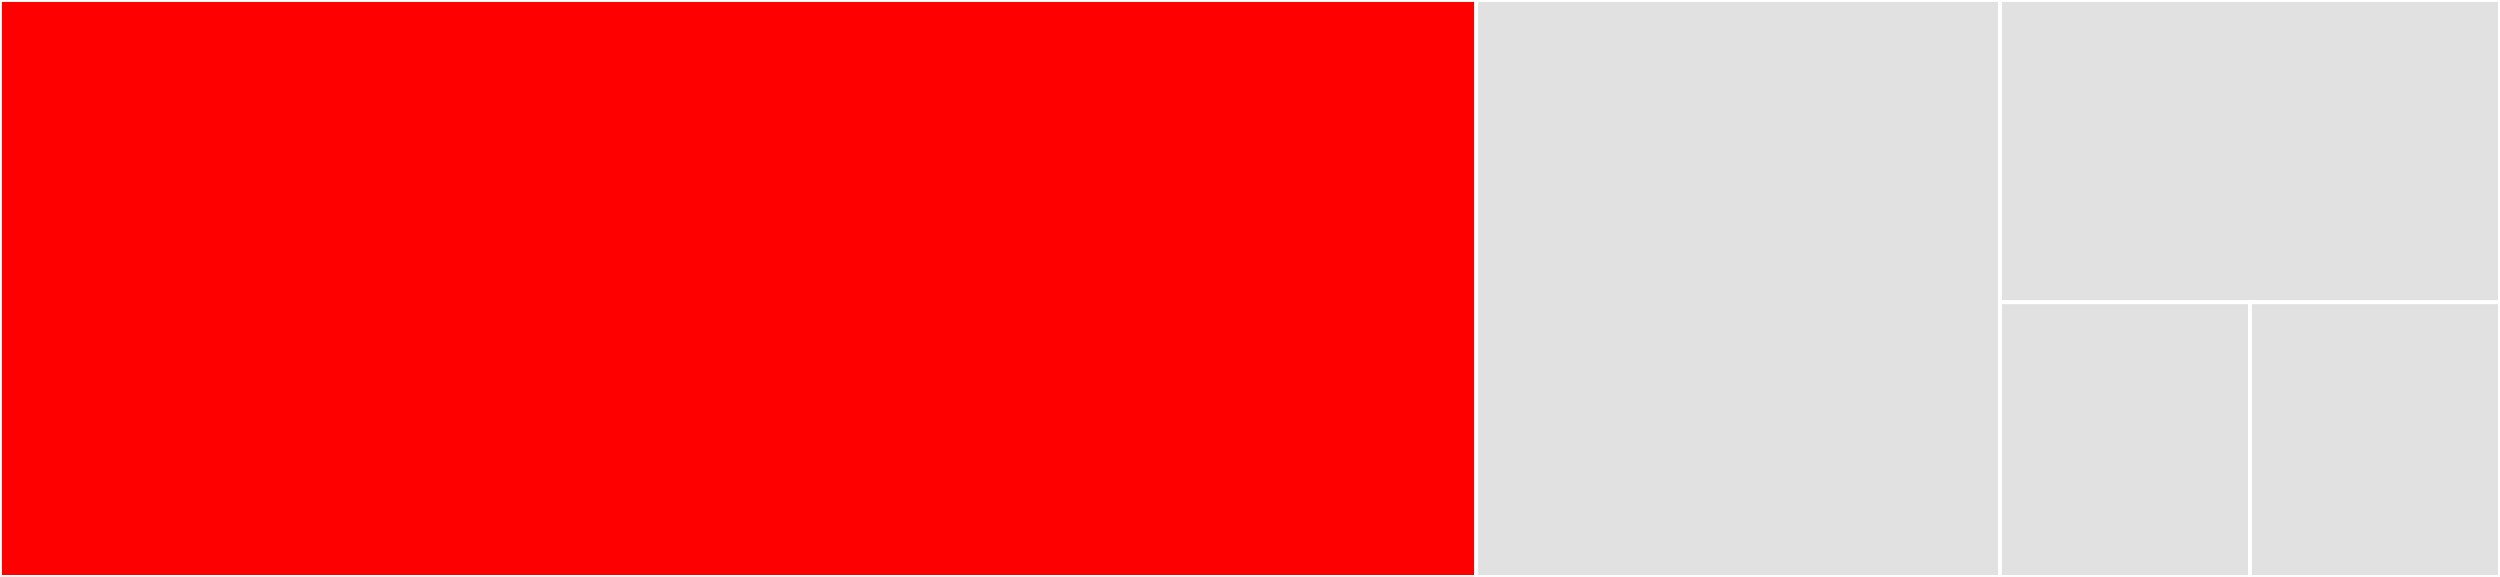 <svg baseProfile="full" width="650" height="150" viewBox="0 0 650 150" version="1.1"
xmlns="http://www.w3.org/2000/svg" xmlns:ev="http://www.w3.org/2001/xml-events"
xmlns:xlink="http://www.w3.org/1999/xlink">

<rect x="0" y="0" width="650" height="150" fill="#333333" stroke="none"/>

<style>rect.s{mask:url(#mask);}</style>
<defs>
  <pattern id="white" width="4" height="4" patternUnits="userSpaceOnUse" patternTransform="rotate(45)">
    <rect width="2" height="2" transform="translate(0,0)" fill="white"></rect>
  </pattern>
  <mask id="mask">
    <rect x="0" y="0" width="100%" height="100%" fill="url(#white)"></rect>
  </mask>
</defs>

<rect x="0" y="0" width="383.81" height="150.0" fill="red" stroke="white" stroke-width="1" class=" tooltipped" data-content="router.ts"><title>router.ts</title></rect>
<rect x="383.81" y="0" width="136.19" height="150.0" fill="#e1e1e1" stroke="white" stroke-width="1" class=" tooltipped" data-content="injections.ts"><title>injections.ts</title></rect>
<rect x="520.0" y="0" width="130" height="78.571" fill="#e1e1e1" stroke="white" stroke-width="1" class=" tooltipped" data-content="plugin.ts"><title>plugin.ts</title></rect>
<rect x="520.0" y="78.571" width="65" height="71.429" fill="#e1e1e1" stroke="white" stroke-width="1" class=" tooltipped" data-content="index.ts"><title>index.ts</title></rect>
<rect x="585.0" y="78.571" width="65" height="71.429" fill="#e1e1e1" stroke="white" stroke-width="1" class=" tooltipped" data-content="routeLocation.ts"><title>routeLocation.ts</title></rect>
</svg>